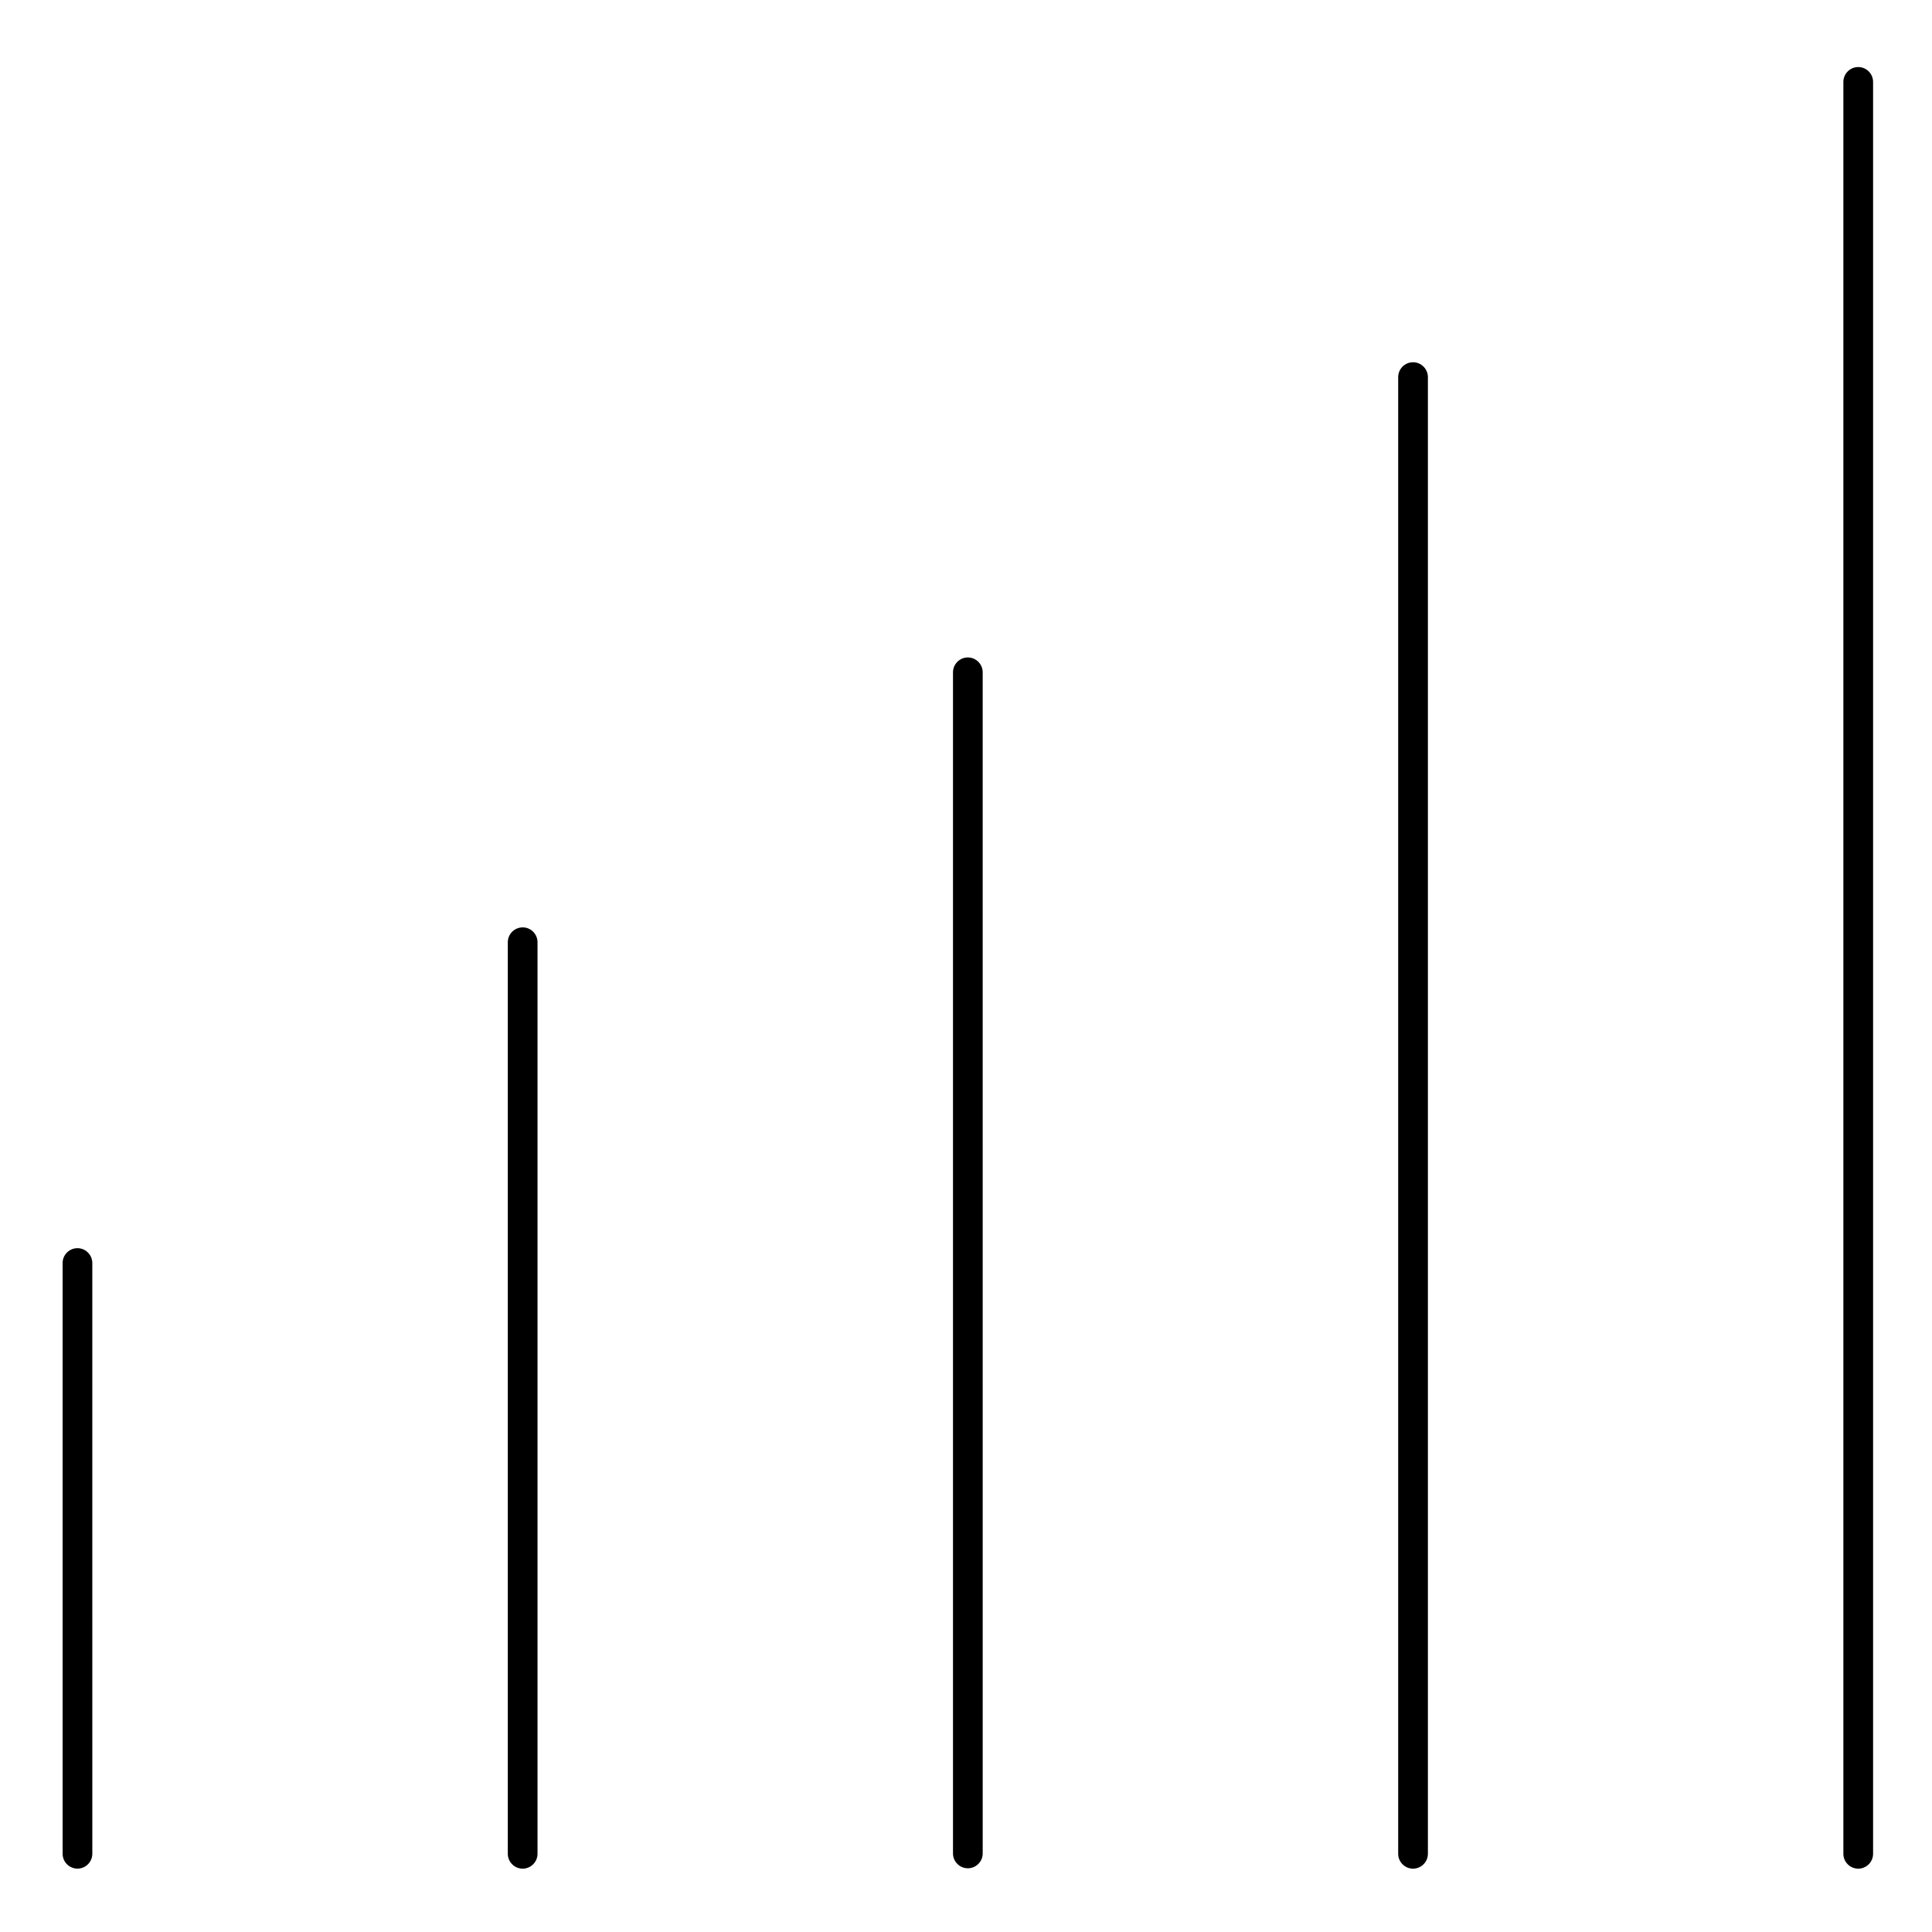 <?xml version="1.0" encoding="UTF-8"?>
<!-- Uploaded to: SVG Repo, www.svgrepo.com, Generator: SVG Repo Mixer Tools -->
<svg fill="#000000" width="800px" height="800px" version="1.1" viewBox="144 144 512 512" xmlns="http://www.w3.org/2000/svg">
 <g>
  <path d="m164.53 474.78c-2.164 0-3.938 1.77-3.938 3.938v156.55c0 2.164 1.77 3.938 3.938 3.938 2.164 0 3.938-1.77 3.938-3.938l-0.004-156.55c0-2.164-1.77-3.938-3.934-3.938z"/>
  <path d="m282.51 389.77c-2.164 0-3.938 1.77-3.938 3.938v241.57c0 2.164 1.77 3.938 3.938 3.938 2.164 0 3.938-1.77 3.938-3.938v-241.58c0-2.164-1.773-3.934-3.938-3.934z"/>
  <path d="m400.49 318.23c-2.164 0-3.938 1.77-3.938 3.938v313.01c0 2.164 1.77 3.938 3.938 3.938 2.164 0 3.938-1.77 3.938-3.938l-0.004-313.01c0-2.164-1.77-3.938-3.934-3.938z"/>
  <path d="m518.47 240c-2.164 0-3.938 1.77-3.938 3.938v391.34c0 2.164 1.77 3.938 3.938 3.938 2.164 0 3.938-1.77 3.938-3.938v-391.34c0-2.168-1.773-3.938-3.938-3.938z"/>
  <path d="m636.45 161.77c-2.164 0-3.938 1.77-3.938 3.938v469.57c0 2.164 1.77 3.938 3.938 3.938 2.164 0 3.938-1.77 3.938-3.938v-469.57c0-2.164-1.77-3.938-3.938-3.938z"/>
 </g>
</svg>